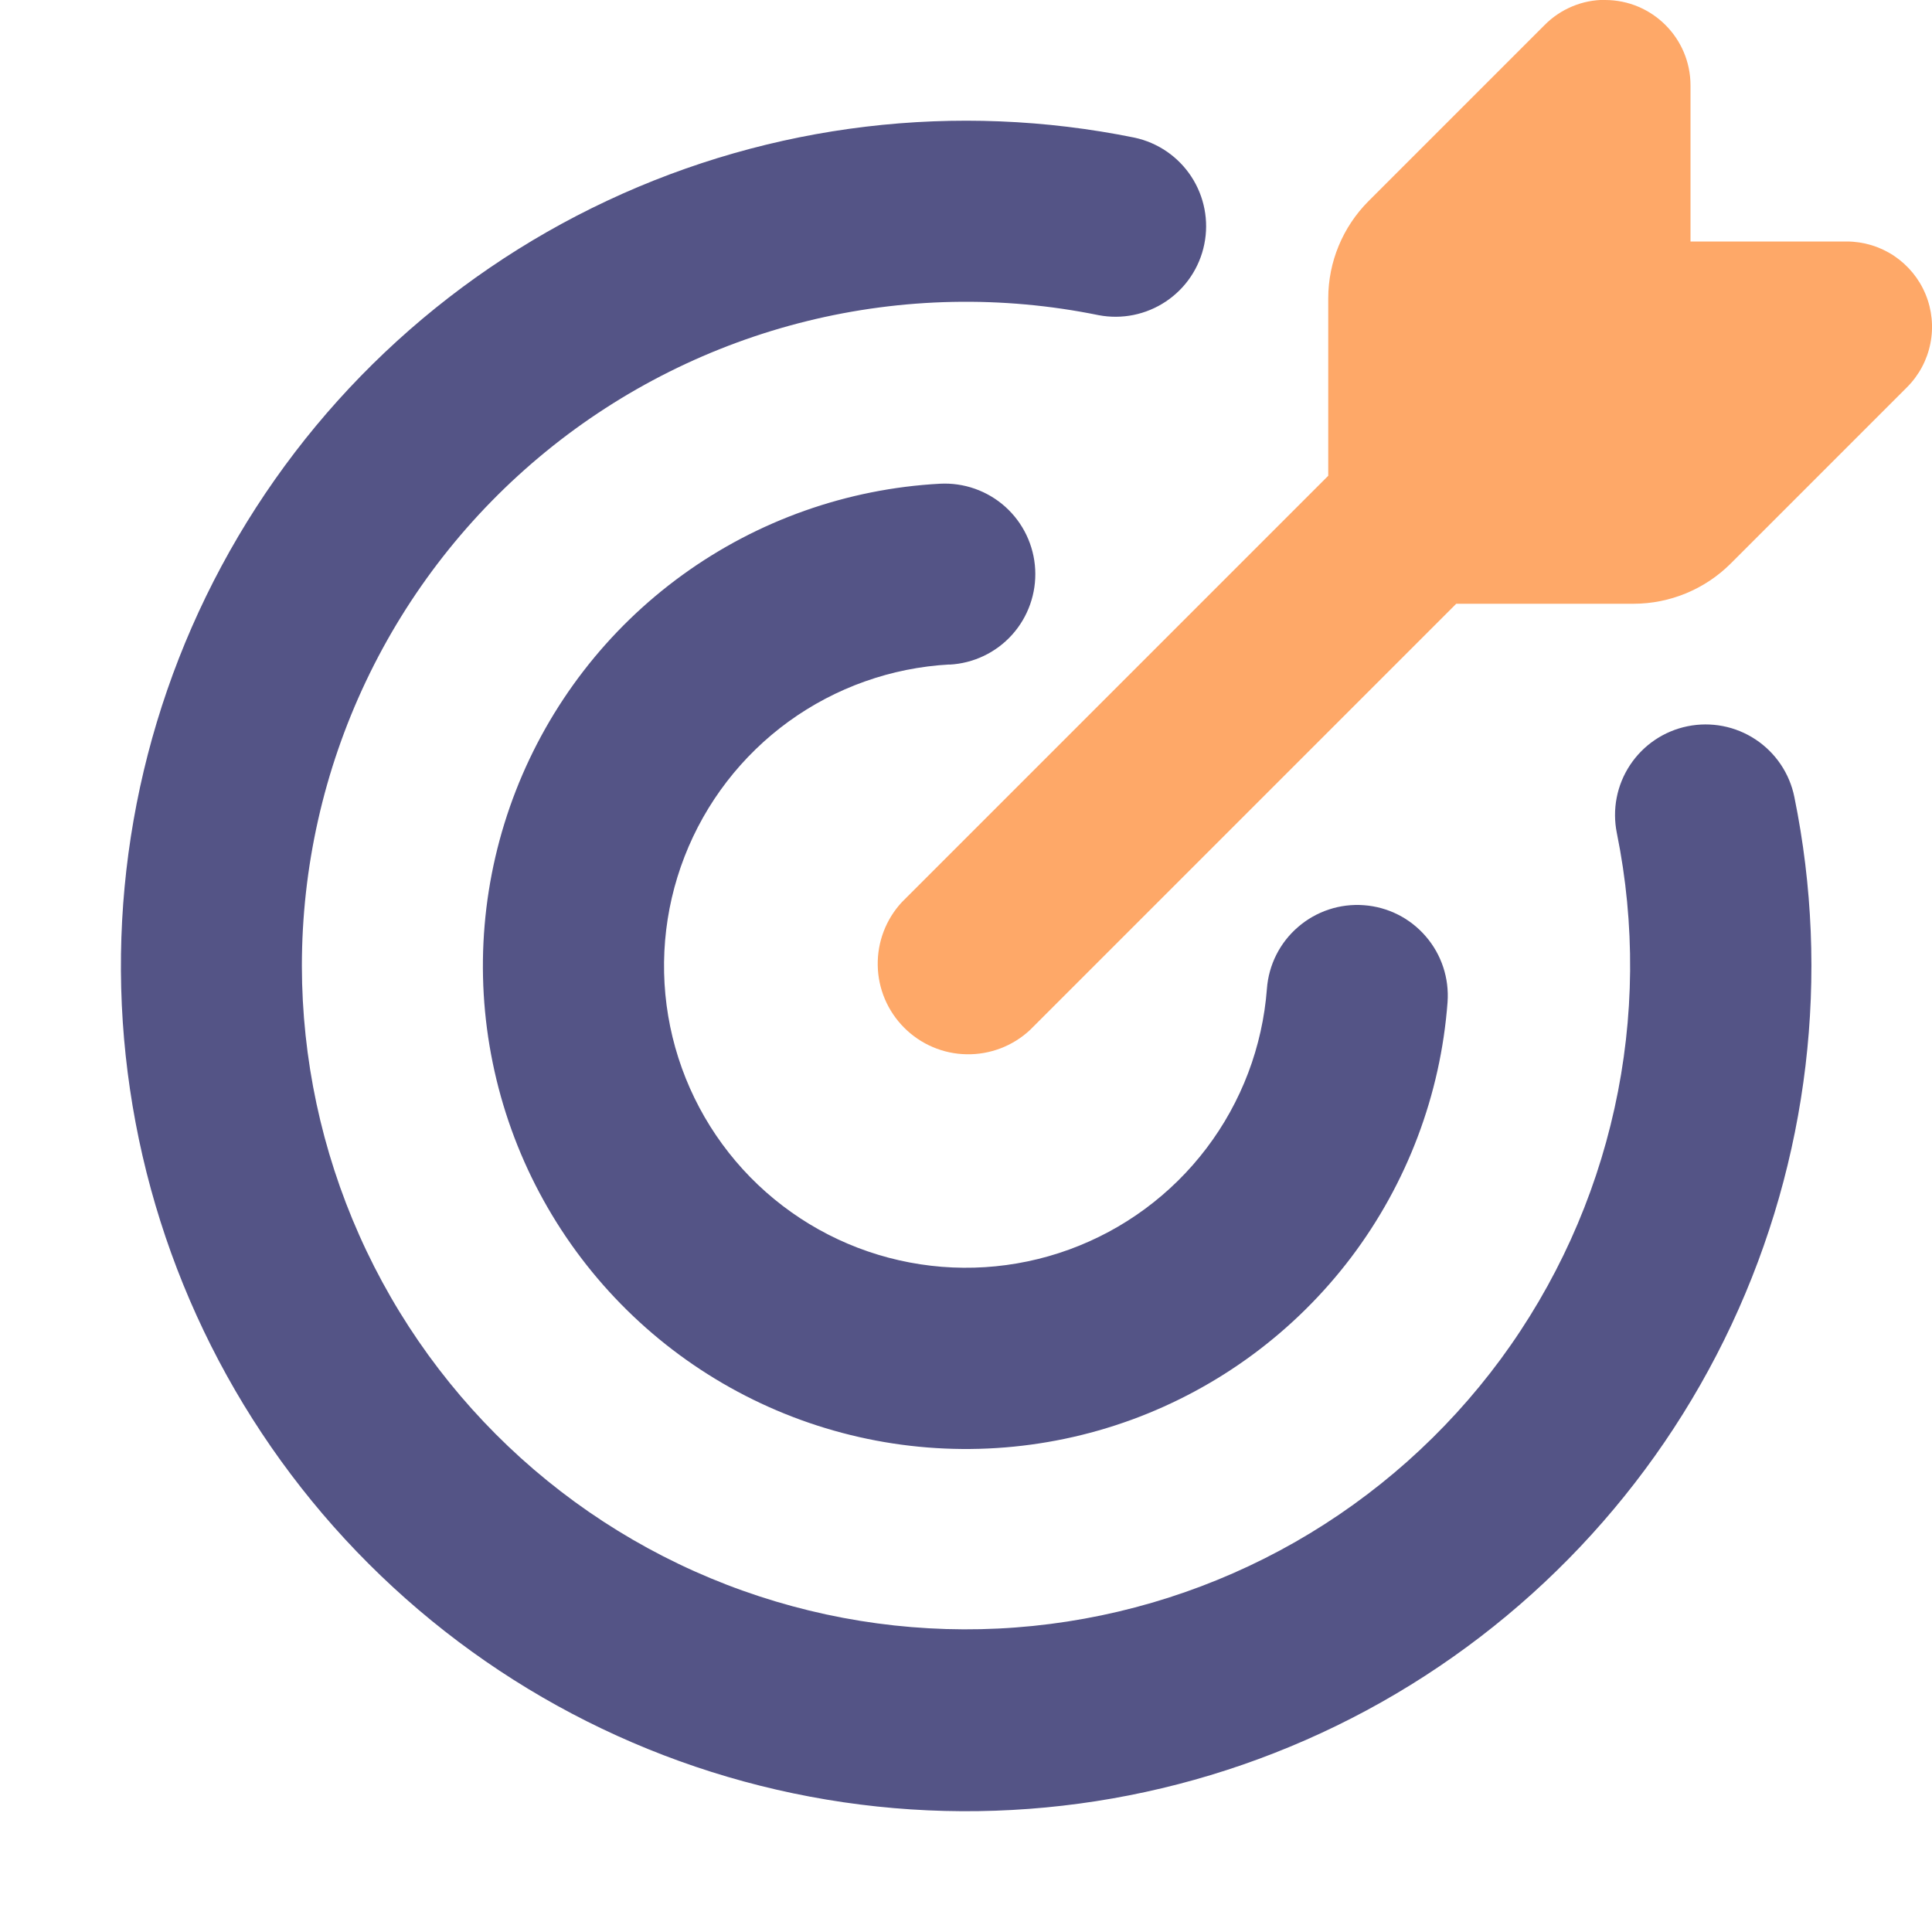 <svg width="32" height="32" viewBox="0 0 32 32" fill="none" xmlns="http://www.w3.org/2000/svg">
<g clip-path="url(#clip0_2639_831)">
<path fill-rule="evenodd" clip-rule="evenodd" d="M5 16C5 14.369 5.362 12.758 6.061 11.285C6.76 9.811 7.778 8.512 9.041 7.48C10.304 6.448 11.781 5.71 13.364 5.319C14.947 4.928 16.598 4.894 18.196 5.22C18.584 5.294 18.985 5.212 19.313 4.992C19.641 4.772 19.869 4.432 19.947 4.045C20.026 3.658 19.948 3.255 19.732 2.925C19.516 2.595 19.178 2.363 18.792 2.28C15.843 1.68 12.78 2.047 10.056 3.325C7.332 4.603 5.092 6.725 3.669 9.376C2.245 12.027 1.713 15.066 2.153 18.043C2.592 21.019 3.978 23.776 6.107 25.902C8.235 28.029 10.992 29.414 13.97 29.851C16.947 30.288 19.985 29.754 22.635 28.329C25.285 26.903 27.405 24.662 28.681 21.937C29.957 19.212 30.322 16.148 29.72 13.2C29.641 12.81 29.41 12.468 29.078 12.248C28.746 12.028 28.341 11.95 27.951 12.029C27.561 12.108 27.219 12.339 26.999 12.671C26.779 13.003 26.701 13.408 26.78 13.798C27.086 15.304 27.073 16.857 26.741 18.358C26.41 19.859 25.768 21.273 24.857 22.511C23.945 23.748 22.785 24.78 21.45 25.542C20.115 26.303 18.635 26.776 17.107 26.931C15.578 27.086 14.033 26.918 12.573 26.439C11.113 25.961 9.769 25.181 8.628 24.151C7.488 23.121 6.575 21.864 5.951 20.46C5.326 19.056 5.002 17.537 5 16ZM15.728 11.008C16.125 10.987 16.498 10.809 16.764 10.513C17.03 10.217 17.167 9.827 17.146 9.43C17.125 9.033 16.947 8.66 16.651 8.394C16.355 8.128 15.965 7.991 15.568 8.012C14.032 8.095 12.552 8.619 11.306 9.521C10.06 10.423 9.101 11.666 8.543 13.099C7.985 14.533 7.852 16.097 8.161 17.604C8.469 19.111 9.206 20.498 10.282 21.597C11.358 22.696 12.729 23.462 14.229 23.802C15.729 24.142 17.296 24.043 18.741 23.516C20.186 22.988 21.448 22.055 22.377 20.829C23.305 19.602 23.861 18.134 23.976 16.6C24.005 16.203 23.876 15.811 23.616 15.51C23.357 15.208 22.988 15.022 22.591 14.993C22.194 14.963 21.802 15.093 21.501 15.353C21.199 15.612 21.013 15.981 20.984 16.378C20.911 17.336 20.564 18.253 19.983 19.019C19.402 19.785 18.613 20.367 17.71 20.696C16.807 21.025 15.829 21.087 14.891 20.874C13.954 20.662 13.098 20.183 12.426 19.497C11.754 18.81 11.293 17.944 11.1 17.002C10.907 16.061 10.99 15.084 11.338 14.188C11.686 13.292 12.284 12.516 13.062 11.951C13.84 11.387 14.764 11.059 15.724 11.006L15.728 11.008Z" fill="#545486"/>
<path fill-rule="evenodd" clip-rule="evenodd" d="M26.586 6.02743e-05C27.366 6.02743e-05 28 0.634 28 1.414V4H30.586C30.866 4 31.139 4.083 31.372 4.238C31.604 4.394 31.786 4.614 31.893 4.873C32 5.131 32.028 5.416 31.973 5.69C31.919 5.964 31.784 6.216 31.586 6.414L28.666 9.334C28.24 9.759 27.662 9.999 27.06 10H24.12L20.59 13.53L17.06 17.06C16.776 17.325 16.4 17.469 16.011 17.462C15.622 17.456 15.252 17.298 14.977 17.023C14.702 16.748 14.544 16.378 14.538 15.989C14.531 15.601 14.675 15.224 14.94 14.94L22 7.88V4.94C22 4.338 22.24 3.76 22.666 3.332L25.586 0.412C25.717 0.28 25.873 0.176 26.044 0.105C26.216 0.033 26.4 -0.003 26.586 -0.002V6.02743e-05Z" fill="#FEA868"/>
</g>
<defs>
<clipPath id="clip0_2639_831">
<rect width="32" height="32" fill="white"/>
</clipPath>
</defs>
</svg>
